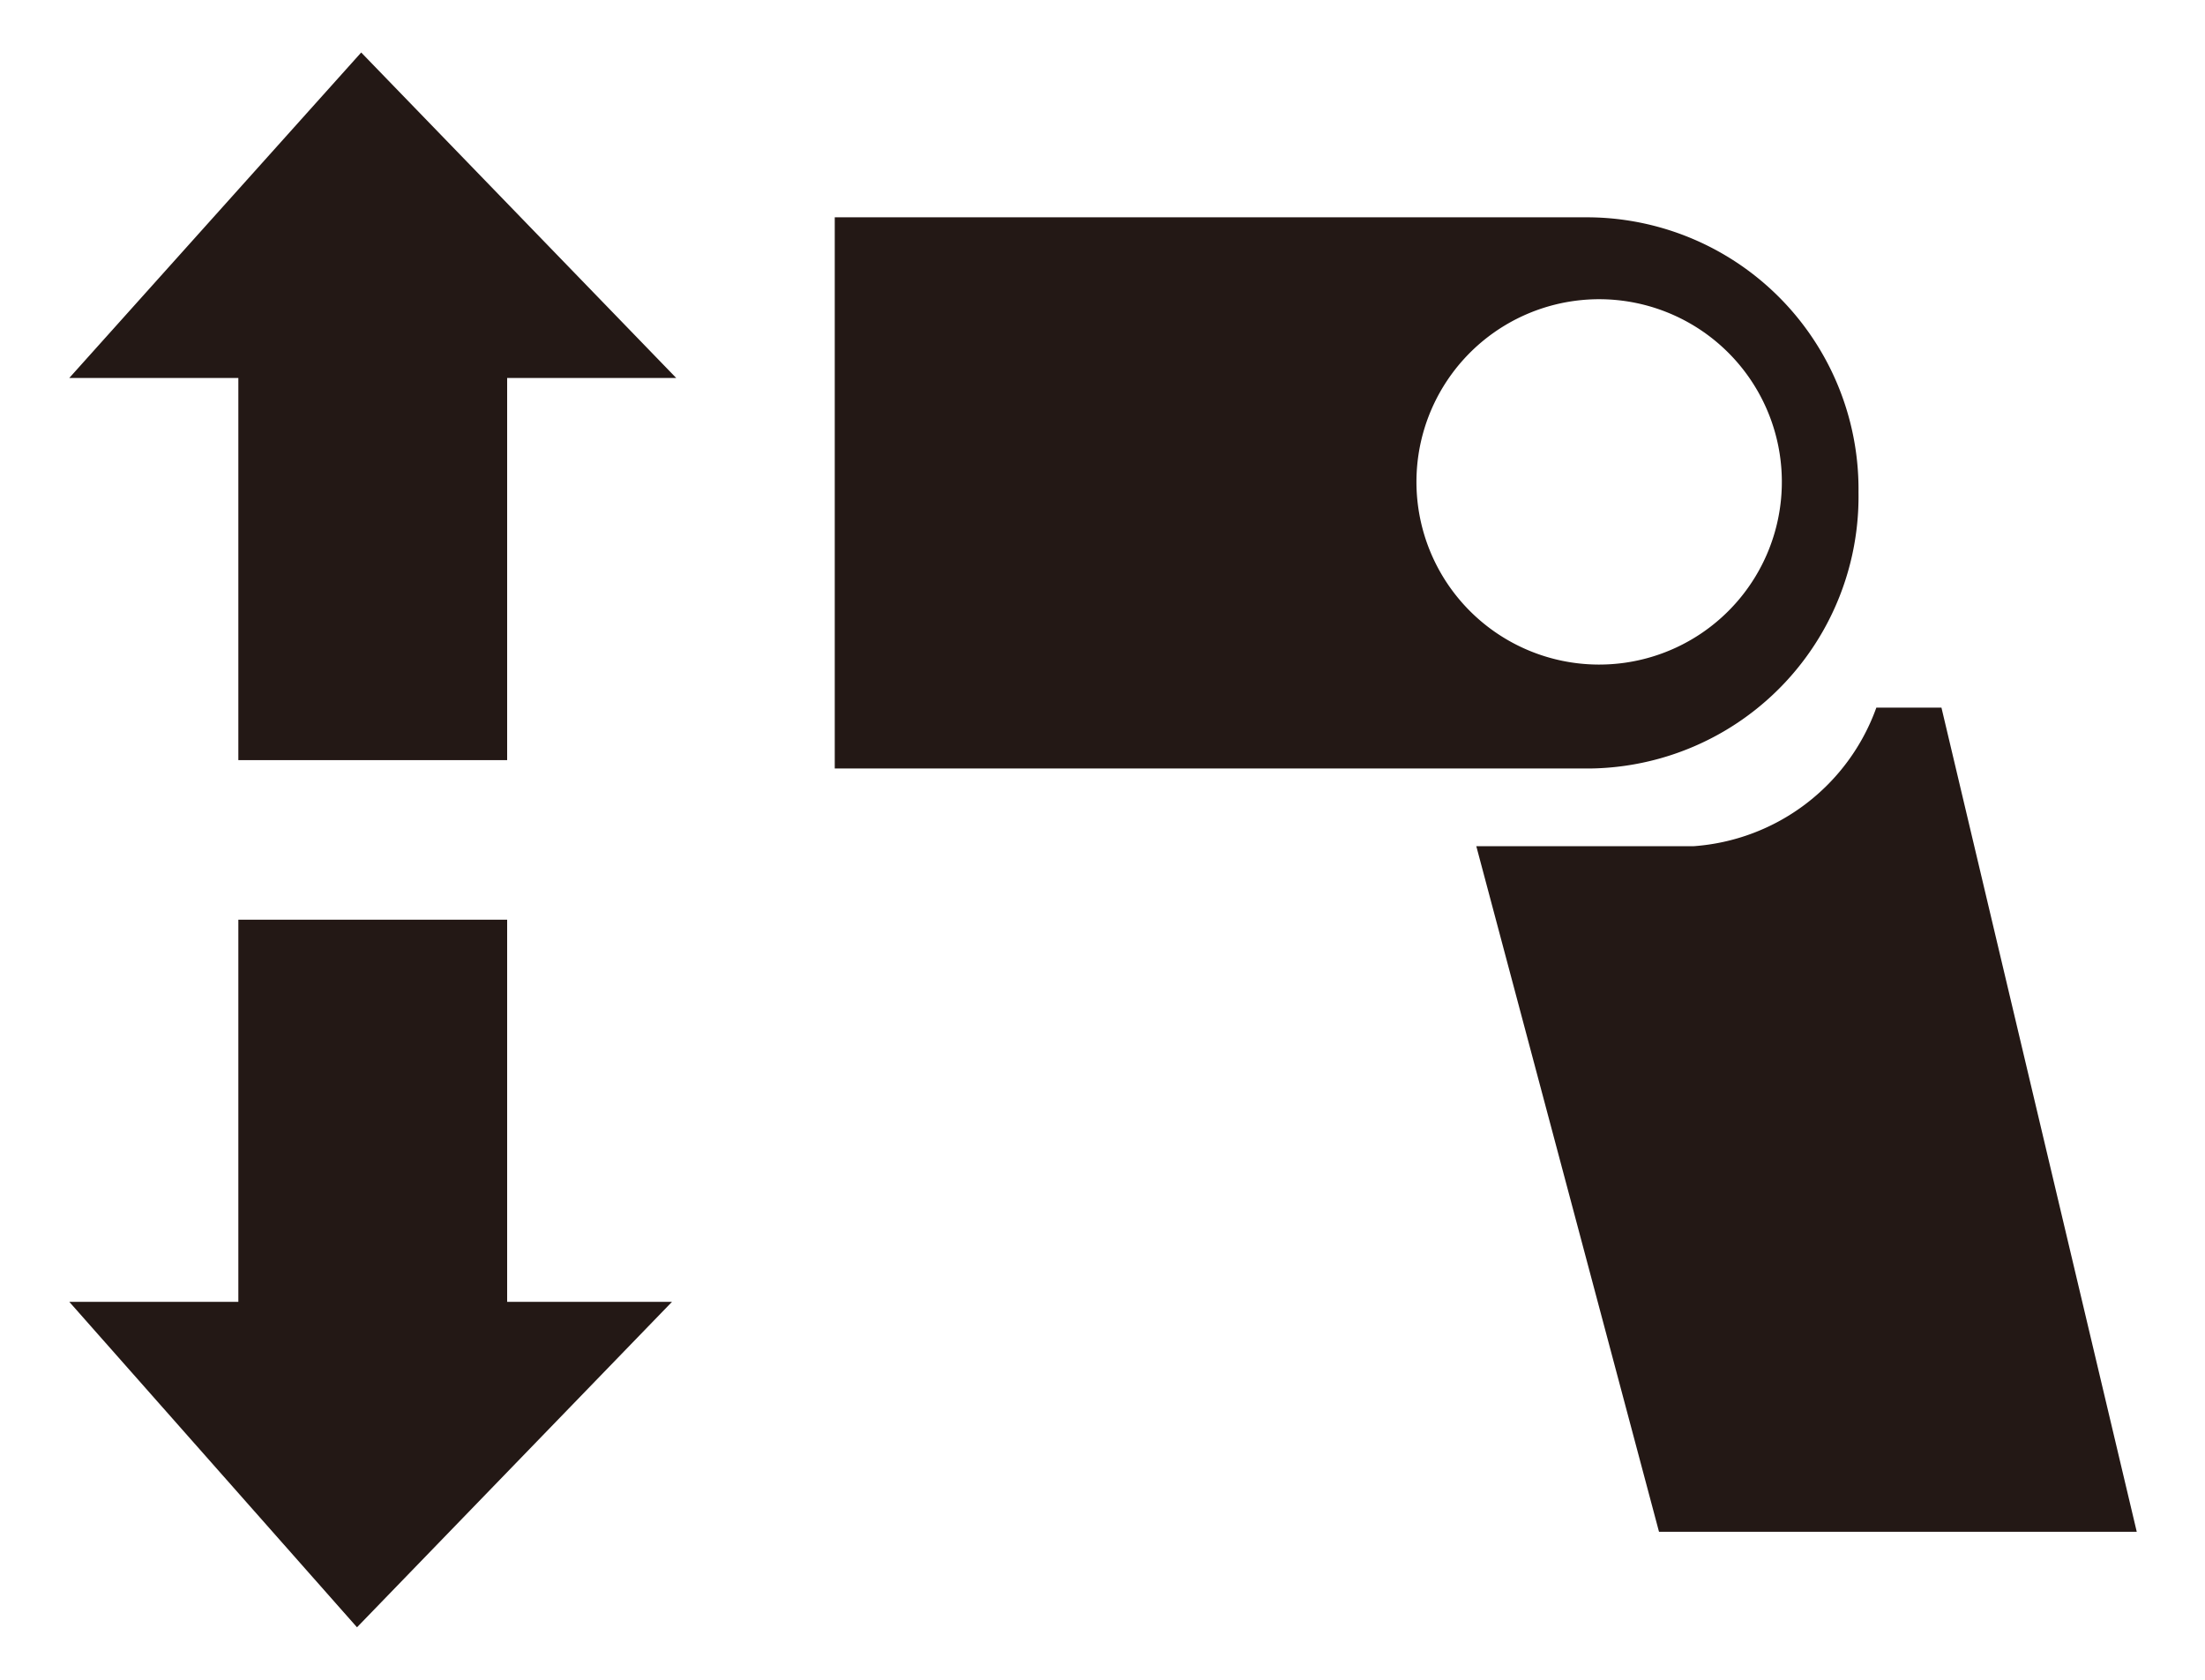 <svg id="レイヤー_1" data-name="レイヤー 1" xmlns="http://www.w3.org/2000/svg" width="21" height="16" viewBox="0 0 21 16">
  <defs>
    <style>
      .cls-1 {
        fill: #231815;
      }

      .cls-2 {
        fill: none;
      }
    </style>
  </defs>
  <title>icon_bounce</title>
  <path class="cls-1" d="M17.7,4.69a2.59,2.59,0,0,0-2.56-2.62H7.95V7.32h7.19A2.59,2.59,0,0,0,17.7,4.69Zm-4.21-.1a1.74,1.74,0,1,1,1.73,1.74A1.74,1.74,0,0,1,13.49,4.59Zm5,2.15H17.87a2,2,0,0,1-1.74,1.32H14.06l1.74,6.53h4.55ZM0.66,3.6H2.27V7.24H4.83V3.6H6.44l-3-3.1ZM4.83,8.76H2.27V12.4H0.66L3.4,15.5l3-3.1H4.83V8.76Z"/>
  <rect class="cls-2" width="21" height="16"/>
</svg>
